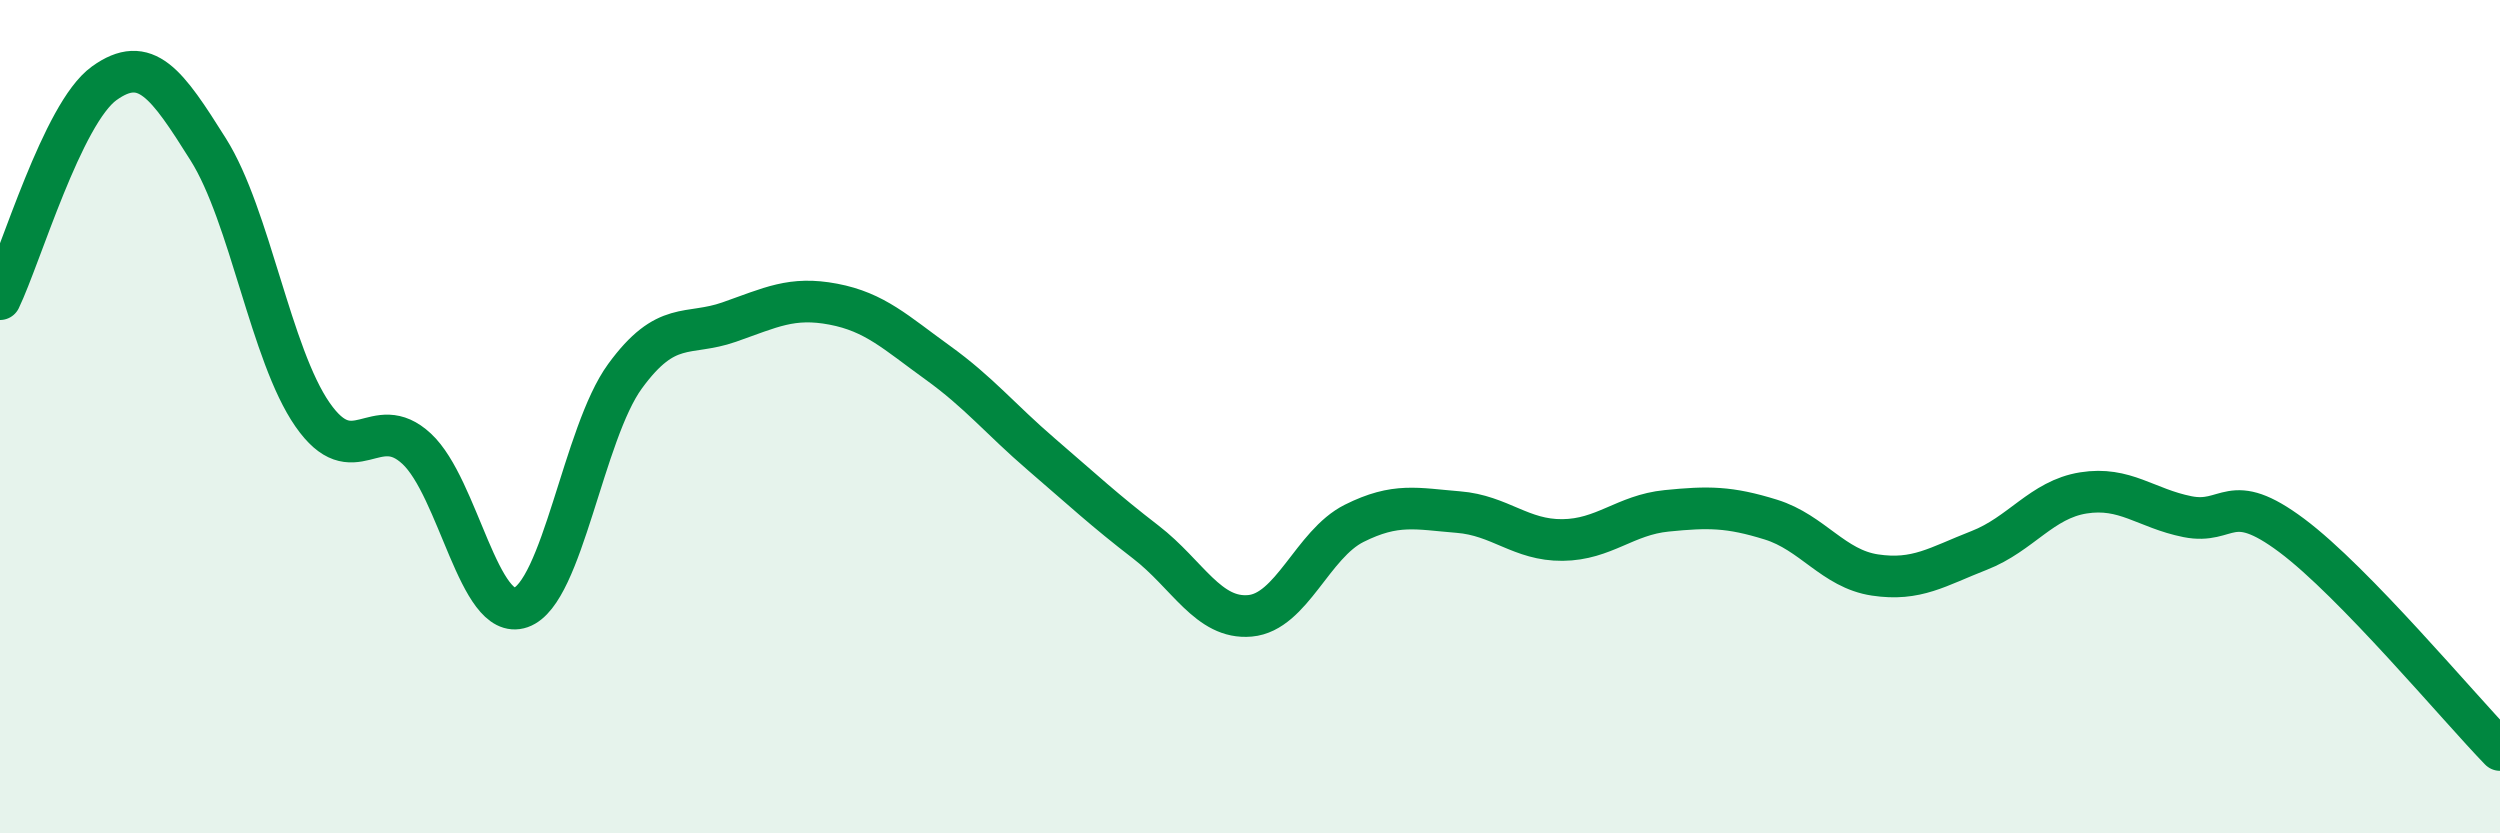 
    <svg width="60" height="20" viewBox="0 0 60 20" xmlns="http://www.w3.org/2000/svg">
      <path
        d="M 0,7.18 C 0.5,6.14 1.5,2.72 2.5,2 C 3.5,1.28 4,2 5,3.59 C 6,5.18 6.5,8.51 7.5,9.95 C 8.5,11.39 9,9.84 10,10.77 C 11,11.7 11.5,14.93 12.5,14.58 C 13.5,14.23 14,10.4 15,9.03 C 16,7.66 16.5,8.08 17.5,7.73 C 18.5,7.38 19,7.11 20,7.3 C 21,7.49 21.5,7.98 22.5,8.7 C 23.5,9.42 24,10.05 25,10.91 C 26,11.77 26.5,12.24 27.5,13.01 C 28.5,13.78 29,14.87 30,14.78 C 31,14.69 31.5,13.06 32.5,12.56 C 33.5,12.06 34,12.21 35,12.29 C 36,12.37 36.5,12.97 37.5,12.96 C 38.5,12.95 39,12.36 40,12.26 C 41,12.16 41.5,12.16 42.5,12.47 C 43.5,12.78 44,13.65 45,13.8 C 46,13.95 46.5,13.6 47.5,13.21 C 48.5,12.82 49,11.99 50,11.83 C 51,11.67 51.5,12.2 52.5,12.4 C 53.5,12.6 53.5,11.73 55,12.85 C 56.5,13.97 59,16.97 60,18L60 20L0 20Z"
        fill="#008740"
        opacity="0.1"
        stroke-linecap="round"
        stroke-linejoin="round"
      />
      <path
        d="M 0,7.18 C 0.5,6.14 1.5,2.72 2.5,2 C 3.5,1.28 4,2 5,3.59 C 6,5.18 6.5,8.51 7.5,9.95 C 8.5,11.39 9,9.84 10,10.77 C 11,11.7 11.5,14.93 12.5,14.58 C 13.5,14.23 14,10.4 15,9.03 C 16,7.66 16.5,8.08 17.5,7.73 C 18.5,7.38 19,7.11 20,7.3 C 21,7.49 21.5,7.98 22.5,8.7 C 23.5,9.42 24,10.05 25,10.91 C 26,11.77 26.5,12.24 27.5,13.01 C 28.5,13.78 29,14.87 30,14.78 C 31,14.69 31.5,13.06 32.5,12.56 C 33.5,12.06 34,12.21 35,12.29 C 36,12.37 36.5,12.97 37.5,12.96 C 38.5,12.95 39,12.36 40,12.26 C 41,12.16 41.5,12.16 42.5,12.47 C 43.5,12.78 44,13.65 45,13.8 C 46,13.95 46.5,13.6 47.5,13.21 C 48.5,12.82 49,11.99 50,11.83 C 51,11.67 51.5,12.2 52.5,12.4 C 53.5,12.6 53.5,11.73 55,12.85 C 56.5,13.97 59,16.97 60,18"
        stroke="#008740"
        stroke-width="1"
        fill="none"
        stroke-linecap="round"
        stroke-linejoin="round"
      />
    </svg>
  